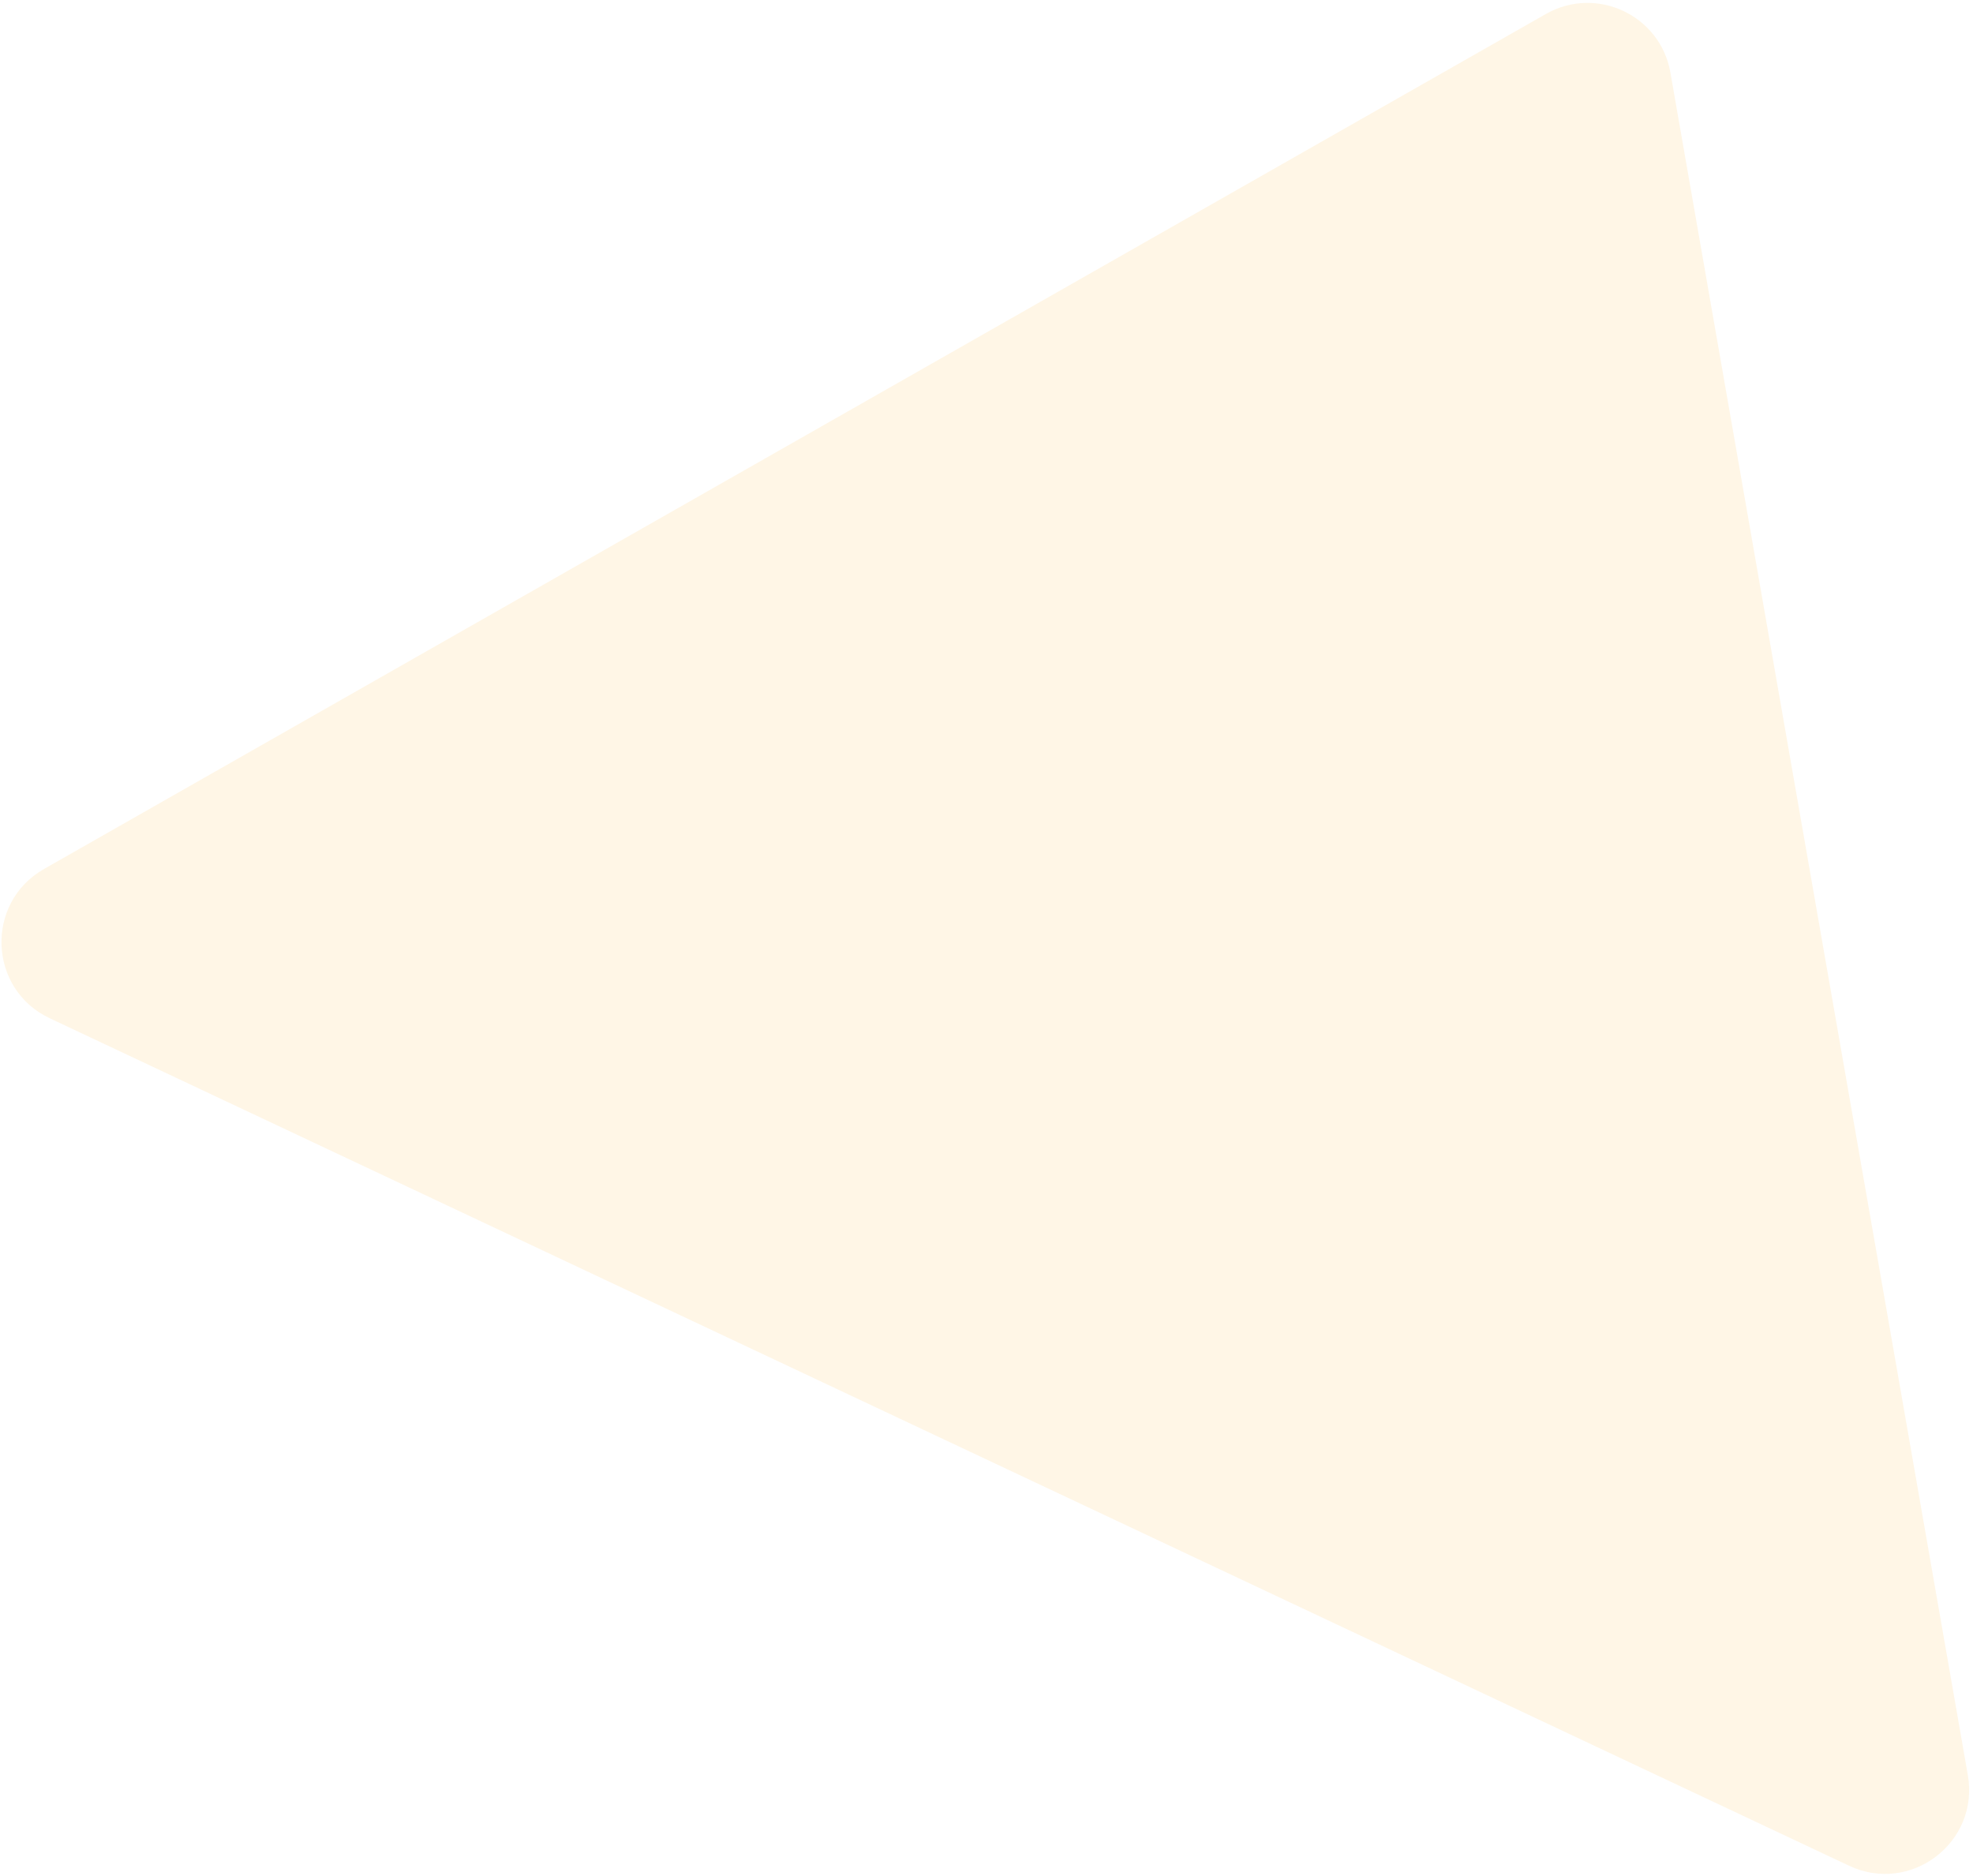 <svg xmlns="http://www.w3.org/2000/svg" width="469" height="446" viewBox="0 0 469 446" fill="none"><path d="M367.477 3.323C379.508 -3.525 394.691 3.625 397.073 17.262L467.774 421.953C470.563 437.914 454.209 450.393 439.551 443.489L11.827 242.042C-2.831 235.138 -3.626 214.583 10.454 206.567L367.477 3.323Z" fill="#FEA500" fill-opacity="0.1"></path></svg>